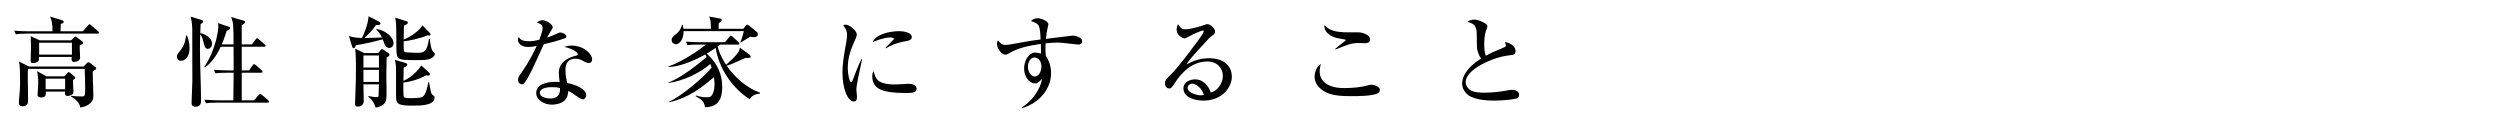 <?xml version="1.0" encoding="utf-8"?>
<!-- Generator: Adobe Illustrator 15.0.0, SVG Export Plug-In . SVG Version: 6.00 Build 0)  -->
<!DOCTYPE svg PUBLIC "-//W3C//DTD SVG 1.1//EN" "http://www.w3.org/Graphics/SVG/1.1/DTD/svg11.dtd">
<svg version="1.1" id="レイヤー_1" xmlns="http://www.w3.org/2000/svg" xmlns:xlink="http://www.w3.org/1999/xlink" x="0px"
	 y="0px" width="860px" height="42px" viewBox="0 0 860 42" enable-background="new 0 0 860 42" xml:space="preserve">
<path d="M33.512,11.567H9.114c-2.073,0-2.82,0.102-3.67,0.238L4.9,10.548c2.039,0.204,4.451,0.204,4.825,0.204h8.325
	c0.068-2.311-0.34-4.146-0.85-5.063l4.214,1.292c0.17,0.068,0.51,0.17,0.51,0.544c0,0.408-0.68,0.646-1.02,0.748
	c0,0.578,0,0.679-0.068,2.48h7.68l1.733-1.971c0.34-0.374,0.374-0.442,0.544-0.442s0.442,0.238,0.612,0.374l2.276,1.971
	c0.17,0.17,0.34,0.306,0.34,0.543C34.022,11.534,33.716,11.567,33.512,11.567z M31.916,24.548c-0.068,1.292,0.204,6.897,0.204,8.054
	s0,2.312-1.801,3.467c-1.156,0.714-2.107,0.815-2.752,0.884c0-1.188-1.394-2.821-3.161-3.772v-0.238
	c0.782,0.103,1.835,0.238,3.806,0.238c0.985,0,1.087-0.238,1.087-2.787c0-1.257-0.068-5.539-0.17-6.693H9.658
	c-0.102,0.814-0.102,0.984-0.102,2.515c0,1.292,0.102,6.966,0.102,8.122c0,0.952,0,2.209-1.937,2.209
	c-0.748,0-1.224-0.374-1.224-1.156c0-1.154,0.238-2.99,0.306-4.146c0.102-1.529,0.102-2.55,0.102-3.397c0-2.244,0-5.336-0.408-6.695
	l3.5,1.733h18.757l1.156-1.188c0.102-0.103,0.306-0.272,0.543-0.272c0.237,0,0.544,0.238,0.68,0.341l1.665,1.291
	c0.238,0.17,0.306,0.272,0.306,0.477C33.104,23.801,33.003,23.869,31.916,24.548z M27.43,15.645
	c-0.068,0.646,0.136,3.636,0.136,4.248c0,1.291-2.039,1.427-2.141,1.427c-1.053,0-0.781-1.529-0.748-1.733H13.43
	c0,0.917-0.034,1.189-0.272,1.461c-0.34,0.408-1.224,0.646-1.767,0.646c-0.85,0-0.85-0.509-0.85-0.85
	c0-0.748,0.136-4.146,0.136-4.825c0-0.646-0.068-3.16-0.102-3.568l3.092,1.427h10.806l0.985-0.952c0.102-0.102,0.374-0.34,0.51-0.34
	c0.204,0,0.238,0.068,0.611,0.34l1.767,1.359c0.17,0.136,0.204,0.238,0.204,0.408C28.551,15.067,28.449,15.102,27.43,15.645z
	 M25.119,27.505c0,0.681,0,1.461,0.034,2.175c0.034,0.307,0.136,1.495,0.136,1.733c0,0.851-0.442,1.087-0.612,1.188
	c-0.374,0.205-0.952,0.408-1.359,0.408c-0.543,0-0.985-0.271-0.985-0.714c0-0.204,0.068-0.543,0.068-0.78h-6.66
	c0.068,0.713,0.204,2.004-1.529,2.004c-0.476,0-1.291-0.136-1.291-0.85c0-0.17,0.238-3.704,0.238-4.384
	c0-1.257-0.204-3.058-0.374-3.806l3.161,1.767h6.185l1.019-1.087c0.204-0.238,0.34-0.374,0.442-0.374
	c0.204,0,0.442,0.204,0.544,0.272l1.461,1.223c0.17,0.136,0.272,0.271,0.272,0.476C25.867,26.893,25.867,27.029,25.119,27.505z
	 M24.745,14.694H13.463v4.078h11.282V14.694z M22.4,27.062h-6.694v3.637H22.4V27.062z"/>
<path d="M62.295,20.912c-1.325,0-1.427-1.121-1.427-1.427c0-0.578,0.102-0.748,1.189-2.141c1.529-2.005,1.733-3.602,1.937-5.097
	h0.34c0.34,0.884,0.883,2.277,0.883,4.35C65.217,19.349,63.79,20.912,62.295,20.912z M71.504,16.801
	c-0.985,0-1.189-1.02-1.563-2.515c-0.238-1.054-0.578-1.971-1.054-2.515c-0.034,0.578-0.102,2.515-0.102,5.165
	c0,4.927,0.374,12.777,0.374,17.705c0,0.441,0,2.072-1.801,2.072c-1.223,0-1.461-0.578-1.461-1.326c0-1.188,0.272-6.455,0.272-7.543
	c0-2.82,0-17.297-0.034-18.214c-0.136-2.208-0.306-2.888-0.578-3.908l3.636,1.087c0.204,0.068,0.679,0.238,0.679,0.578
	c0,0.442-0.611,0.748-0.849,0.884c-0.068,1.257-0.068,1.903-0.136,3.092c0.952,0.271,4.044,1.155,4.044,3.738
	C72.931,16.121,72.184,16.801,71.504,16.801z M92.029,35.32h-17.5c-2.073,0-2.821,0.068-3.67,0.203L70.315,34.3
	c2.039,0.171,4.452,0.204,4.825,0.204h5.131c0-1.529,0.068-8.156,0.102-9.48H77.79c-2.073,0-2.821,0.067-3.67,0.203l-0.544-1.223
	c2.073,0.169,4.452,0.204,4.825,0.204h1.971v-2.479c0-0.917,0-4.859-0.034-5.642h-4.417c-1.971,4.248-3.908,5.947-5.437,7.17
	l-0.204-0.204c4.213-6.422,4.825-13.049,4.825-13.898c0-0.272,0-0.543-0.102-1.223l3.602,1.223c0.204,0.068,0.543,0.17,0.543,0.51
	s-0.102,0.408-1.189,0.952c-0.306,0.951-0.68,2.311-1.665,4.655h4.043C80.305,8.577,80.305,8,79.523,5.858l3.908,1.122
	c0.714,0.204,0.884,0.374,0.884,0.612c0,0.17-0.204,0.578-1.155,1.087v6.592h3.5l1.257-1.665c0.136-0.204,0.271-0.442,0.51-0.442
	c0.238,0,0.441,0.204,0.646,0.374l1.937,1.699c0.17,0.136,0.34,0.272,0.34,0.51c0,0.306-0.306,0.34-0.544,0.34H83.16v8.122h2.548
	l1.155-1.699c0.204-0.271,0.34-0.441,0.544-0.441c0.204,0,0.543,0.271,0.611,0.341l1.937,1.698c0.204,0.17,0.374,0.341,0.374,0.545
	c0,0.306-0.306,0.373-0.544,0.373H83.16v9.481h4.213l1.597-1.801c0.17-0.204,0.306-0.408,0.51-0.408c0.238,0,0.408,0.17,0.646,0.374
	l2.107,1.768c0.204,0.17,0.306,0.306,0.306,0.51C92.538,35.252,92.267,35.32,92.029,35.32z"/>
<path d="M129.51,9.97c3.534,0.578,5.879,3.092,5.879,4.859c0,0.782-0.544,1.665-1.495,1.665c-1.054,0-1.597-1.189-1.665-1.393
	c-0.068-0.238-0.442-1.359-0.544-1.563c-0.17,0.068-6.354,1.631-9.277,2.039c-0.136,0.408-0.34,0.985-0.748,0.985
	c-0.136,0-0.408-0.136-0.51-0.476l-1.122-3.704c1.801,0.612,3.364,0.646,4.486,0.68c0.34-0.713,2.073-4.213,2.277-7.476l3.67,1.903
	c0.374,0.204,0.441,0.408,0.441,0.612c0,0.51-0.578,0.51-1.563,0.51c-1.087,1.665-2.311,2.888-3.976,4.451
	c1.427,0,3.976-0.068,6.048-0.17c-0.713-1.461-1.495-2.276-2.005-2.752L129.51,9.97z M125.024,29c0,0.814,0.102,4.893,0.102,5.811
	c0,1.496-1.427,1.869-2.005,1.869c-0.985,0-0.985-0.714-0.985-0.984c0-0.375,0.204-6.117,0.272-8.156
	c0.034-1.699,0.034-3.059,0.034-4.043c0-1.903,0-5.097-0.272-6.763l3.16,1.529h4.757l0.952-1.155
	c0.068-0.102,0.204-0.204,0.408-0.204c0.136,0,0.238,0.034,0.374,0.136l1.869,1.291c0.272,0.204,0.306,0.442,0.306,0.51
	c0,0.374-0.679,0.816-0.985,0.985c-0.102,4.077-0.102,6.219-0.102,6.491c0,0.748,0.068,4.314,0.068,5.097
	c0,2.446,0,3.636-1.122,4.553c-0.068,0.068-1.223,0.952-2.617,1.021c-0.441-1.189-0.951-2.584-2.548-3.704l0.102-0.238
	c0.679,0.136,2.073,0.374,2.752,0.374c0.713,0,0.68-0.204,0.713-1.257c0.034-0.851,0.102-2.649,0.102-3.16L125.024,29L125.024,29z
	 M125.024,19.077v4.146h5.335v-4.146H125.024z M125.024,24.039v4.146h5.335v-4.146H125.024z M147.588,28.252
	c0.646,3.602,0.713,4.01,1.189,4.35c0.646,0.441,0.713,0.51,0.713,0.883c0,2.854-4.689,2.854-7.714,2.854
	c-5.369,0-5.539-0.782-5.539-3.704v-7.85c0-2.65-0.102-3.092-0.442-4.213l3.772,1.122c0.238,0.068,0.543,0.271,0.543,0.51
	s-0.238,0.646-1.257,1.087c0,0.103-0.068,3.84-0.068,4.521c3.16-1.394,5.403-4.112,6.151-5.302l2.752,2.55
	c0.17,0.17,0.204,0.306,0.204,0.407c0,0.204-0.102,0.544-0.51,0.544c-0.271,0-0.543-0.102-0.713-0.136
	c-3.059,1.733-6.559,2.413-7.917,2.515c0,0.782-0.068,4.655,0.204,4.961c0.34,0.408,1.325,0.408,2.243,0.408
	c0.782,0,3.636,0,4.214-0.476c1.053-0.851,1.461-2.651,1.971-5.029L147.588,28.252L147.588,28.252z M147.86,11.33
	c0.102,0.102,0.238,0.238,0.238,0.476c0,0.306-0.204,0.442-0.408,0.442c-0.17,0-0.306-0.068-0.476-0.136
	c-2.82,1.155-6.354,1.903-8.359,2.106c0,1.122,0,3.059,0.068,3.263c0.068,0.238,0.374,0.441,0.646,0.509
	c0.306,0.068,3.5,0.17,3.84,0.17c2.107,0,3.534,0,4.146-4.791h0.272c0.408,3.024,0.646,3.874,1.155,4.35
	c0.204,0.17,0.612,0.543,0.612,0.849c0,0.272-0.272,0.986-1.257,1.496c-1.155,0.611-2.515,0.611-5.301,0.611
	c-6.626,0-6.626-0.068-6.694-4.723c0-1.224,0-6.694-0.102-7.782c-0.068-1.054-0.17-1.529-0.306-2.107l3.908,1.223
	c0.17,0.068,0.476,0.17,0.476,0.476c0,0.408-0.408,0.611-1.359,1.053c-0.034,0.51-0.034,0.952-0.102,4.825
	c1.257-0.543,4.996-2.413,6.457-4.927L147.86,11.33z"/>
<path d="M194.041,13.267c-2.277,0.782-4.622,1.427-6.966,1.937c-4.248,9.345-5.097,11.18-6.592,13.219
	c-0.102,0.17-0.442,0.578-0.952,0.578c-0.441,0-1.325-0.374-1.325-1.563c0-0.849,0.476-1.494,0.748-1.869
	c1.087-1.494,3.262-4.52,5.675-9.786c-0.748,0.17-1.699,0.374-2.854,0.374c-2.99,0-3.602-1.699-3.602-2.48
	c0-0.34,0.102-0.646,0.238-0.985c0.543,1.02,1.563,1.495,3.534,1.495c1.054,0,2.073-0.136,3.568-0.476
	c0.17-0.442,1.155-2.991,1.155-4.112c0-1.257-1.393-1.665-1.971-1.835c0.578-0.51,1.189-0.816,1.937-0.816
	c1.292,0,3.5,1.427,3.5,2.413c0,0.441-0.442,1.019-0.612,1.291c-0.646,0.985-0.815,1.325-1.325,2.277
	c0.85-0.272,1.699-0.612,2.446-0.952c1.563-0.713,1.733-0.815,2.141-0.815c0.476,0,2.039,0.578,2.039,1.325
	C194.822,12.927,194.347,13.165,194.041,13.267z M202.57,21.66c-0.612,0-1.155-0.272-1.359-0.374
	c-1.495-0.815-2.005-1.087-3.228-1.087c-3.262,0-3.466,2.65-3.466,3.976c0,1.802,0.374,3.331,0.612,4.384
	c3.228,0.578,6.524,2.243,6.524,4.112c0,0.34-0.204,1.495-1.122,1.495c-0.646,0-2.039-0.984-2.752-1.495
	c-1.189-0.884-1.597-1.054-2.311-1.358c-0.034,0.748-0.136,2.242-1.292,3.295c-1.393,1.291-3.806,1.394-4.315,1.394
	c-2.719,0-5.403-1.631-5.403-3.976c0-2.719,2.991-3.875,6.593-3.875c0.611,0,1.019,0.035,1.461,0.068
	c-0.204-1.767-0.272-2.378-0.272-3.193c0-4.112,4.044-5.335,5.471-5.777c0.136-0.034,0.782-0.17,0.883-0.238
	c0.136-0.102,0.17-0.238,0.17-0.34c0-0.68-1.801-1.937-4.689-2.548c0.85-0.272,1.631-0.442,2.549-0.442
	c4.18,0,7.068,2.82,7.068,4.757C203.691,21.116,203.352,21.66,202.57,21.66z M189.827,29.984c-0.646,0-4.112,0-4.112,2.006
	c0,1.427,2.311,1.902,3.568,1.902c3.432,0,3.398-2.718,3.364-3.567C191.968,30.121,191.492,29.984,189.827,29.984z"/>
<path d="M257.858,34.098c-6.015-3.772-10.67-10.807-11.656-17.637c-0.476,0.34-1.325,0.917-3.092,2.005
	c1.189,1.053,5.369,4.757,5.335,11.521c0,6.49-3.704,6.762-5.913,6.932c-0.238-2.208-1.665-2.957-3.228-3.807l0.102-0.271
	c1.087,0.34,2.208,0.612,3.568,0.612c1.02,0,1.495-0.103,1.869-0.646c0.883-1.189,0.951-3.059,0.951-3.908
	c0-1.053-0.136-1.938-0.204-2.379c-6.864,6.15-11.859,7.815-15.36,8.666l-0.068-0.205c4.146-1.767,12.199-8.631,14.646-11.724
	c-0.204-0.61-0.306-0.883-0.476-1.257c-3.602,3.229-9.889,6.049-14.442,6.523v-0.168c4.044-1.225,11.554-7.205,13.185-8.801
	c-0.102-0.204-0.136-0.272-0.51-0.782c-5.437,2.957-9.719,4.283-12.675,4.248v-0.17c4.01-1.188,10.433-5.403,12.947-7.51h-2.651
	c-2.073,0-2.82,0.068-3.67,0.238l-0.543-1.257c2.073,0.17,4.452,0.204,4.825,0.204h8.597l1.495-1.801
	c0.204-0.238,0.34-0.441,0.544-0.441c0.238,0,0.442,0.204,0.612,0.374l1.971,1.801c0.238,0.204,0.34,0.306,0.34,0.51
	c0,0.34-0.272,0.374-0.51,0.374h-6.15c-0.204,0.204-0.272,0.238-0.816,0.646c0.306,1.359,1.054,3.5,2.889,6.288
	c4.417-3.84,4.587-4.859,4.757-5.879l3.228,2.345c0.136,0.102,0.476,0.442,0.476,0.68c0,0.51-0.204,0.51-1.835,0.51
	c-0.782,0.34-4.18,1.903-4.894,2.174c-0.713,0.272-1.223,0.408-1.529,0.477c2.651,3.977,7.068,7.782,11.486,9.311v0.307
	C260.508,32.296,258.945,32.466,257.858,34.098z M259.319,12.791c-0.204,0-0.442-0.034-1.189-0.17
	c-1.087,0.611-2.277,1.359-3.296,1.971h-0.204c0.611-1.257,1.087-3.16,1.257-3.874h-20.729c0.068,2.141-1.053,4.486-2.616,4.486
	c-0.442,0-1.495-0.238-1.495-1.427c0-0.782,0.204-0.952,1.665-2.175c0.951-0.782,1.631-1.869,1.903-3.059h0.204
	c0.169,0.612,0.238,0.917,0.306,1.359h9.447c-0.102-2.752-0.102-3.092-0.646-4.214l3.704,0.68c0.272,0.034,0.646,0.17,0.646,0.544
	s-0.272,0.578-1.054,1.087v1.903h8.496l0.713-0.952c0.102-0.169,0.34-0.441,0.578-0.441c0.272,0,0.578,0.204,0.782,0.374
	l2.548,2.107c0.34,0.272,0.374,0.68,0.374,0.85C260.712,12.519,259.965,12.791,259.319,12.791z"/>
<path d="M295.271,26.417c-0.476,2.479-0.68,3.67-0.68,4.451c0,0.374,0.204,1.971,0.204,2.312c0,1.053-0.136,1.732-1.087,1.732
	c-2.005,0-3.908-4.112-3.908-10.059c0-2.176,0.306-4.961,1.359-10.568c0.17-0.986,0.238-1.903,0.238-2.277
	c0-1.087-0.272-1.937-1.325-3.262c0.238-0.136,0.476-0.272,0.883-0.272c1.224,0,3.772,2.073,3.772,3.33
	c0,0.612-0.34,1.394-0.476,1.699c-1.427,3.228-2.617,5.913-2.617,9.922c0,2.175,0.578,4.859,1.189,4.859
	c0.238,0,0.408-0.408,0.51-0.681c0.306-0.951,2.005-5.402,2.99-7.237h0.238C296.393,21.32,295.441,25.568,295.271,26.417z
	 M311.548,31.99c-8.189,0-11.486-1.461-11.486-5.743c0-1.122,0.272-1.461,0.476-1.767c0.578,2.412,1.121,4.586,7.408,4.586
	c0.714,0,3.874-0.237,4.52-0.237c2.413,0,2.854,1.155,2.854,1.698C315.32,31.99,313.451,31.99,311.548,31.99z M311.515,14.184
	c-3.602,0.612-6.083,1.937-6.694,2.447l-0.238-0.204c0.442-0.51,2.922-2.787,2.922-3.058c0-0.476-1.087-0.476-1.359-0.476
	c-2.073,0-5.063,1.224-5.947,1.563c1.155-2.719,5.913-3.738,9.175-3.738c1.495,0,4.282,0.476,4.282,2.039
	C313.655,13.47,313.213,13.912,311.515,14.184z"/>
<path d="M370.948,15.339c-0.102,0-4.825-0.51-5.267-0.578c-0.815-0.102-1.699-0.102-2.141-0.102c-0.713,0-2.005,0.034-3.874,0.238
	c0,0.408-0.034,1.02-0.034,1.937c0,0.51,0,1.257,0.136,2.379c0.612,0.985,1.801,2.889,1.801,5.98c0,4.996-3.568,10.059-9.957,12.029
	l-0.17-0.271c3.534-1.938,6.66-6.626,7-9.821c-0.883,0.985-1.461,1.563-2.345,1.563c-2.106,0-3.806-2.379-3.806-5.166
	c0-2.479,1.461-5.437,3.874-5.437c0.578,0,1.189,0.136,1.937,0.34c0.034-0.374,0.034-0.543,0.034-0.883
	c-0.034-0.374-0.102-2.107-0.102-2.447c-4.248,0.68-7.782,1.291-11.214,3.398c-0.34,0.204-0.646,0.306-0.985,0.306
	c-1.359,0-2.888-2.209-2.888-3.772c0-0.578,0.204-0.85,0.408-1.122c0.408,0.51,1.155,1.563,2.446,1.563
	c0.578,0,1.767-0.204,1.971-0.238c6.694-1.189,7.408-1.325,10.194-1.665c-0.204-5.063-0.476-5.403-3.33-6.32
	c0.34-0.306,1.02-0.985,2.345-0.985c1.087,0,3.67,0.985,3.67,2.073c0,0.102-0.272,1.325-0.306,1.461
	c-0.204,0.816-0.374,1.733-0.544,3.568c1.02-0.136,9.141-1.122,9.209-1.122c1.122,0,3.262,0.646,3.262,1.937
	C372.273,14.966,371.729,15.339,370.948,15.339z M355.792,19.791c-1.087,0-2.175,1.291-2.175,3.229c0,1.698,1.087,3.295,2.345,3.295
	c1.223,0,2.277-1.528,2.277-3.363C358.239,21.082,357.287,19.791,355.792,19.791z"/>
<path d="M413.968,34.607c-3.194,0-6.864-1.189-6.864-4.181c0-2.379,2.481-3.126,4.01-3.126c3.093,0,4.792,2.686,5.403,4.52
	c2.005-0.407,4.146-2.922,4.146-5.709c0-2.479-1.802-4.96-5.336-4.96c-5.029,0-8.699,3.5-11.316,7.578
	c-0.883,1.359-1.086,1.699-1.766,1.699c-0.85,0-1.496-0.68-1.496-1.732c0-1.02,0.442-1.495,2.312-3.364
	c2.005-1.972,5.708-6.831,9.276-11.656c0.511-0.68,1.733-2.379,1.733-2.957c0-0.17-0.136-0.238-0.272-0.238
	c-0.271,0-2.207,0.68-4.756,2.039c-0.477,0.272-1.359,0.713-1.461,0.713c-0.578,0-2.822-0.917-2.822-3.126
	c0-0.85,0.273-1.394,0.477-1.767c1.189,1.733,1.665,1.733,2.65,1.733c1.869,0,6.049-1.325,6.252-1.427
	c0.814-0.306,0.917-0.34,1.189-0.34c1.358,0,2.649,1.767,2.649,2.481c0,0.781-0.238,0.951-1.358,1.767
	c-0.341,0.272-0.681,0.578-1.258,1.189c-5.742,6.287-6.389,6.966-7.17,8.394c2.141-1.087,4.418-2.107,7.714-2.107
	c5.845,0,7.851,3.364,7.851,6.321C423.755,29.917,420.561,34.607,413.968,34.607z M410.061,28.762c-0.578,0-1.528,0.51-1.528,1.428
	c0,1.834,3.5,2.615,4.451,2.615c0.578,0,0.85-0.102,1.155-0.203C413.221,29.781,410.978,28.762,410.061,28.762z"/>
<path d="M474.013,32.059c-1.732,1.02-7.271,1.02-9.072,1.02c-3.363,0-6.797-0.137-9.311-1.598c-1.496-0.85-3.432-2.582-3.432-5.131
	c0-0.984,0.543-3.466,2.174-4.35c-0.408,1.427-0.408,2.48-0.408,2.65c0,2.312,1.699,5.642,8.326,5.642
	c2.719,0,6.117-0.237,8.666-1.054c0.238-0.067,0.408-0.102,0.713-0.102c1.121,0,3.023,0.68,3.023,1.768
	C474.695,31.516,474.251,31.922,474.013,32.059z M469.63,14.864c-0.34,0-1.938-0.068-2.244-0.068c-2.479,0-4.043,0.611-7.951,2.243
	l-0.137-0.204c0.543-0.543,3.738-2.956,3.738-3.092c0-0.136-2.617-0.543-3.059-0.646c-0.305-0.068-4.52-0.985-4.416-4.485
	c1.768,1.869,3.771,2.514,8.428,2.514c0.578,0,3.057-0.034,3.533,0c1.189,0.068,3.771,0.816,3.771,2.413
	C471.294,14.728,470.14,14.864,469.63,14.864z"/>
<path d="M521.384,33.961c-0.85,0.271-4.826,0.646-7.271,0.646c-1.225,0-6.492,0-9.006-1.869c-1.359-1.021-2.141-2.549-2.141-3.977
	c0-2.175,1.426-5.471,6.523-8.631c-0.748-1.054-1.393-2.481-1.428-4.214c-0.033-4.587-0.066-5.097-0.203-5.709
	c-0.441-1.835-1.154-2.073-3.092-2.718c0.441-0.272,1.291-0.748,2.346-0.748c1.732,0,3.703,1.223,4.18,1.597
	c0.135,0.102,0.373,0.34,0.373,0.781c0,0.136-0.068,0.374-0.271,0.917c-0.375,0.918-0.814,2.141-0.814,5.098
	c0,0.781,0,2.752,0.543,4.043c2.004-1.087,2.447-1.291,6.15-2.82c0.477-0.204,0.748-0.374,0.748-0.748
	c0-0.238-0.203-0.782-0.34-1.189c3.568,0.748,3.67,2.854,3.67,3.126c0,1.257-0.814,1.359-2.414,1.529
	c-5.197,0.578-14.748,4.724-14.748,9.175c0,0.851,0.375,1.699,1.258,2.515c1.258,1.121,4.078,1.121,5.336,1.121
	c2.549,0,5.334-0.34,7.781-0.781c0.916-0.17,1.121-0.203,1.529-0.203c0.305,0,2.48,0.068,2.48,1.767
	C522.574,33.587,521.724,33.859,521.384,33.961z"/>
</svg>
